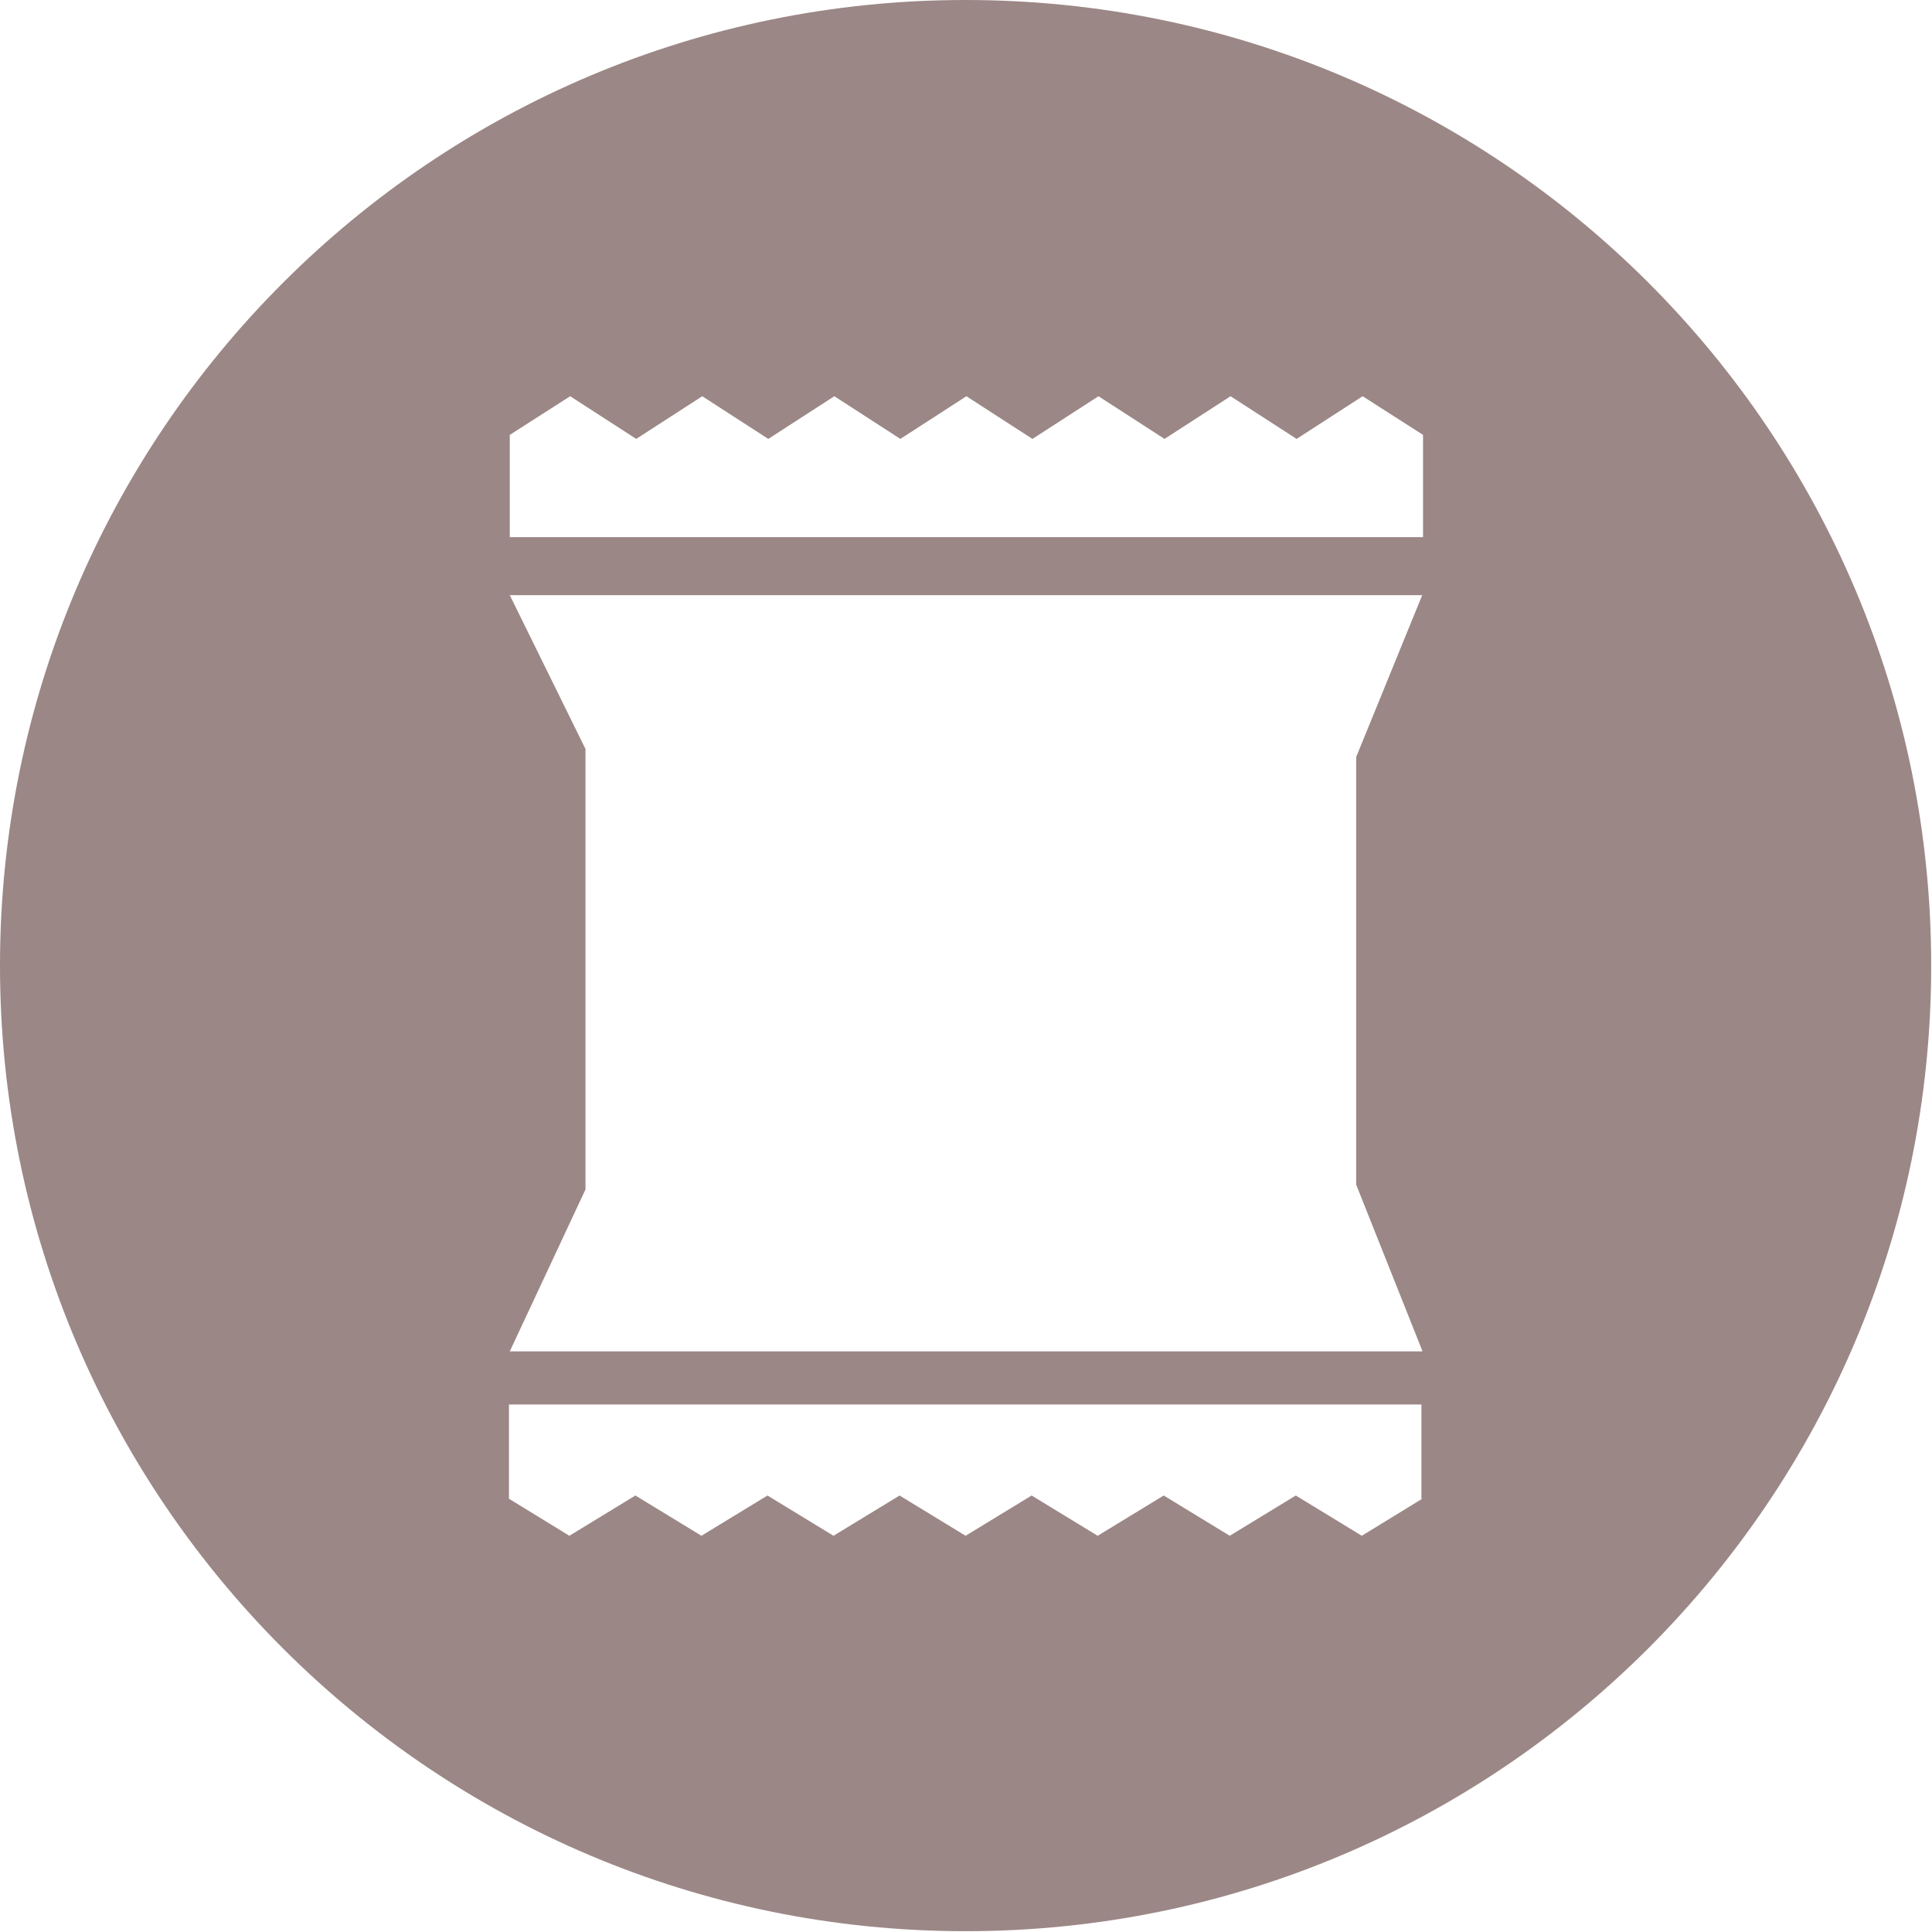 <?xml version="1.0" encoding="UTF-8"?>
<svg id="Warstwa_2" data-name="Warstwa 2" xmlns="http://www.w3.org/2000/svg" viewBox="0 0 23.99 23.99">
  <defs>
    <style>
      .cls-1 {
        fill: #9b8786;
      }
    </style>
  </defs>
  <g id="Warstwa_1-2" data-name="Warstwa 1">
    <path class="cls-1" d="M17.66,6.67H6.33v-1.27l.75-.48.82.53.82-.53.82.53.82-.53.82.53.82-.53.82.53.82-.53.82.53.82-.53.82.53.82-.53.75.48v1.27ZM17.66,16.78H6.33l.94-2.01v-5.47l-.94-1.91h11.33l-.82,2.01v5.31l.82,2.06ZM17.66,18.61l-.75.46-.82-.5-.82.5-.82-.5-.82.5-.82-.5-.82.5-.82-.5-.82.5-.82-.5-.82.5-.82-.5-.82.5-.75-.46v-1.17h11.33v1.17ZM11.99,0C5.37,0,0,5.37,0,11.99s5.37,11.99,11.99,11.99,11.99-5.37,11.99-11.99S18.62,0,11.99,0"/>
  </g>
</svg>